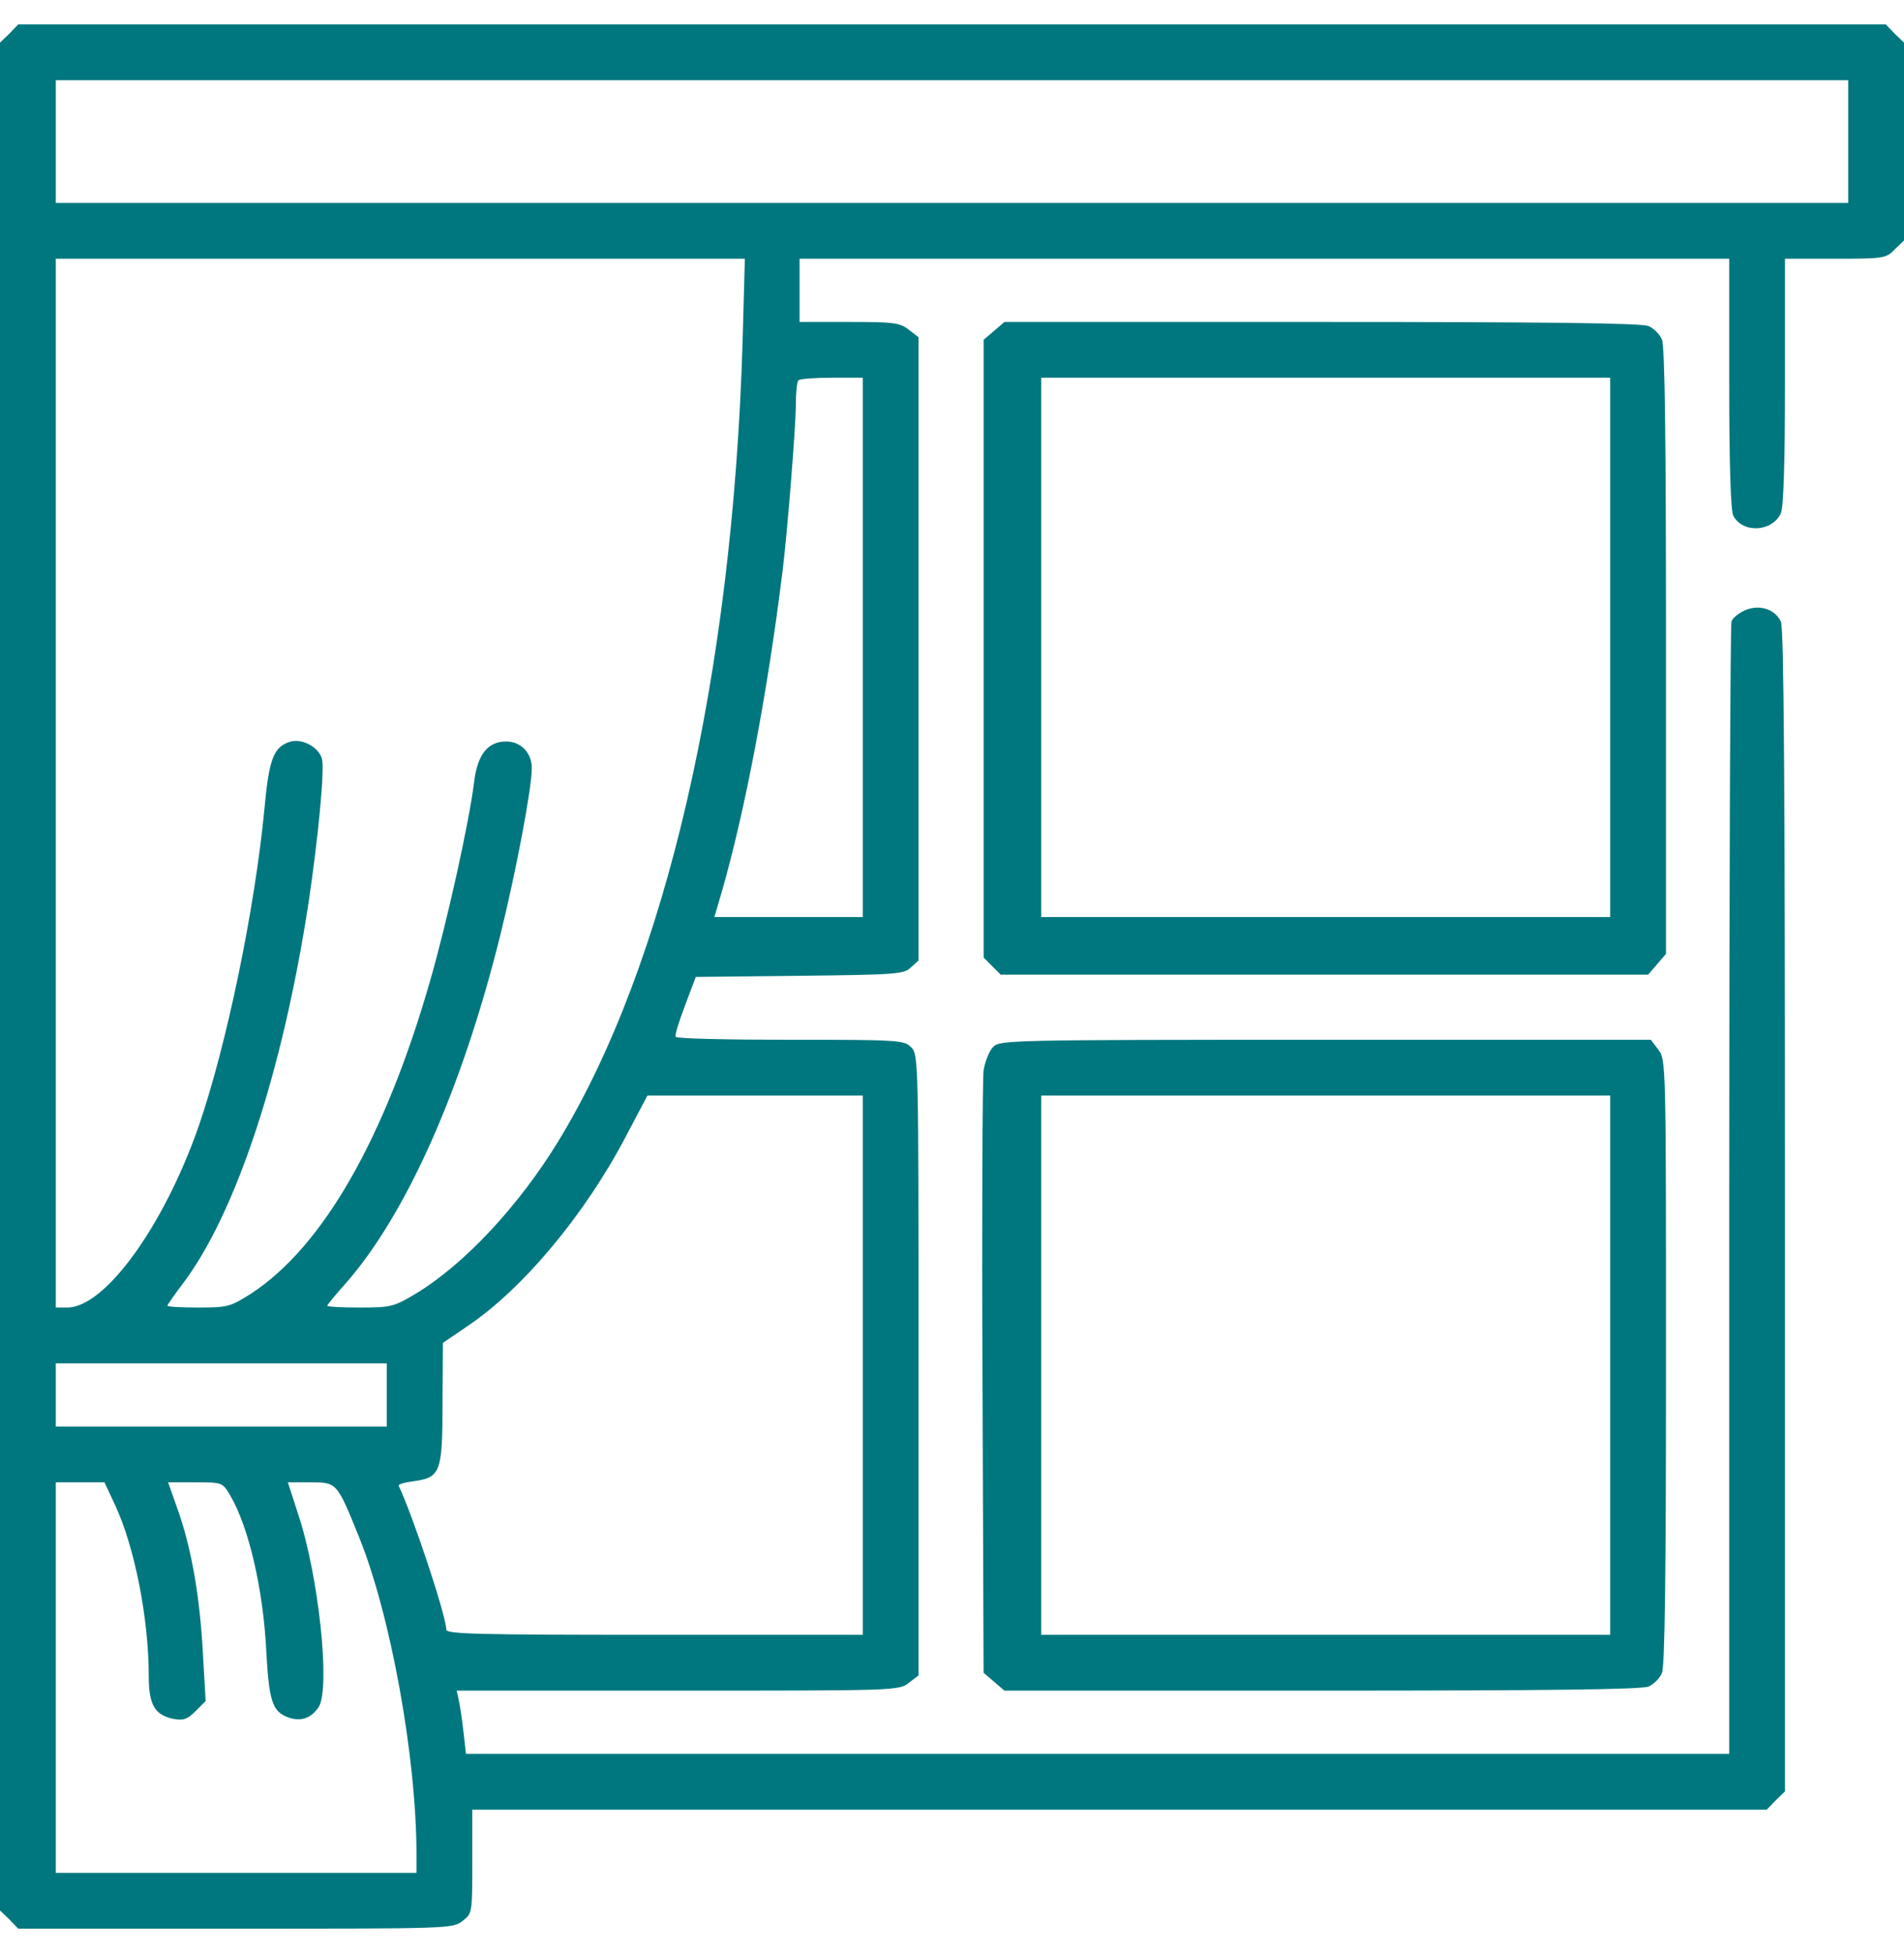 <?xml version="1.0" encoding="UTF-8"?> <svg xmlns="http://www.w3.org/2000/svg" width="39" height="40" viewBox="0 0 39 40" fill="none"> <path d="M0.19 0.69L0 0.873V20V39.127L0.19 39.31L0.373 39.5H4.822C9.209 39.5 9.278 39.5 9.476 39.34C9.674 39.188 9.674 39.18 9.674 38.121V37.062H22.928H36.189L36.372 36.872L36.562 36.689V24.806C36.562 16.085 36.54 12.87 36.479 12.733C36.357 12.474 36.044 12.375 35.748 12.497C35.626 12.55 35.496 12.649 35.466 12.726C35.443 12.794 35.42 18.042 35.42 24.387V35.92H22.478H9.544L9.491 35.448C9.461 35.181 9.415 34.892 9.392 34.793L9.354 34.625H13.886C18.35 34.625 18.418 34.625 18.616 34.465L18.814 34.313V27.952C18.814 21.699 18.814 21.6 18.662 21.447C18.517 21.302 18.411 21.295 16.194 21.295C14.915 21.295 13.856 21.272 13.84 21.234C13.818 21.203 13.909 20.914 14.031 20.594L14.252 20.008L16.377 19.985C18.335 19.962 18.51 19.954 18.654 19.817L18.814 19.672V13.289V6.906L18.616 6.754C18.434 6.609 18.312 6.594 17.398 6.594H16.377V5.946V5.299H25.898H35.42V7.858C35.42 9.511 35.45 10.463 35.504 10.562C35.694 10.928 36.303 10.898 36.479 10.509C36.532 10.38 36.562 9.511 36.562 7.812V5.299H37.591C38.589 5.299 38.634 5.291 38.81 5.108L39 4.926V2.899V0.873L38.81 0.69L38.627 0.5H19.5H0.373L0.19 0.69ZM37.857 2.899V4.156H19.5H1.143V2.899V1.643H19.5H37.857V2.899ZM15.211 6.99C15.006 13.845 13.635 19.779 11.426 23.39C10.618 24.707 9.506 25.896 8.524 26.49C8.067 26.764 8.013 26.779 7.373 26.779C7.008 26.779 6.703 26.764 6.703 26.741C6.703 26.726 6.863 26.528 7.061 26.307C8.31 24.898 9.461 22.323 10.245 19.162C10.573 17.844 10.893 16.138 10.893 15.734C10.893 15.415 10.664 15.178 10.352 15.186C9.986 15.194 9.78 15.46 9.712 16.009C9.613 16.831 9.156 18.888 8.805 20.107C7.876 23.329 6.612 25.53 5.149 26.49C4.715 26.764 4.669 26.779 4.06 26.779C3.717 26.779 3.428 26.764 3.428 26.741C3.428 26.726 3.565 26.528 3.732 26.307C4.829 24.867 5.789 21.958 6.322 18.477C6.52 17.144 6.65 15.773 6.596 15.544C6.528 15.293 6.162 15.102 5.911 15.201C5.599 15.315 5.507 15.567 5.416 16.572C5.218 18.629 4.639 21.417 4.068 23.07C3.352 25.119 2.148 26.779 1.379 26.779H1.143V16.039V5.299H8.204H15.257L15.211 6.99ZM17.672 13.259V18.781H16.156H14.633L14.785 18.263C15.265 16.595 15.729 14.142 16.034 11.659C16.126 10.92 16.301 8.727 16.301 8.3C16.301 8.049 16.324 7.812 16.354 7.79C16.377 7.759 16.689 7.736 17.04 7.736H17.672V13.259ZM17.672 27.96V33.482H13.406C9.819 33.482 9.141 33.467 9.141 33.376C9.141 33.102 8.47 31.075 8.166 30.428C8.158 30.398 8.287 30.359 8.47 30.337C9.026 30.26 9.064 30.154 9.064 28.729L9.072 27.503L9.575 27.16C10.71 26.398 11.989 24.867 12.827 23.26L13.261 22.438H15.47H17.672V27.96ZM7.922 28.569V29.217H4.532H1.143V28.569V27.922H4.532H7.922V28.569ZM2.361 30.832C2.757 31.685 3.047 33.147 3.047 34.328C3.047 34.914 3.169 35.128 3.557 35.204C3.755 35.242 3.839 35.212 4.007 35.044L4.212 34.838L4.159 33.909C4.098 32.744 3.938 31.791 3.664 30.984L3.443 30.359H3.999C4.555 30.359 4.555 30.359 4.715 30.626C5.096 31.273 5.393 32.561 5.454 33.81C5.507 34.808 5.576 35.036 5.865 35.158C6.139 35.273 6.368 35.204 6.528 34.96C6.772 34.579 6.528 32.256 6.101 30.992L5.896 30.359H6.36C6.901 30.359 6.901 30.359 7.351 31.471C8.006 33.086 8.531 36.004 8.531 37.984V38.357H4.837H1.143V34.358V30.359H1.645H2.14L2.361 30.832Z" fill="#00777E"></path> <path d="M20.361 6.777L20.148 6.959V13.289V19.611L20.323 19.787L20.498 19.962H27.125H33.759L33.942 19.749L34.125 19.535V13.335C34.125 8.955 34.102 7.081 34.041 6.952C33.995 6.845 33.874 6.723 33.767 6.678C33.638 6.617 31.688 6.594 27.079 6.594H20.574L20.361 6.777ZM32.982 13.259V18.781H27.155H21.328V13.259V7.736H27.155H32.982V13.259Z" fill="#00777E"></path> <path d="M20.345 21.44C20.262 21.523 20.178 21.737 20.147 21.919C20.125 22.102 20.109 24.951 20.125 28.249L20.147 34.259L20.361 34.442L20.574 34.625H27.079C31.687 34.625 33.637 34.602 33.767 34.541C33.874 34.495 33.995 34.374 34.041 34.267C34.102 34.138 34.125 32.271 34.125 27.891C34.125 21.737 34.125 21.699 33.965 21.493L33.813 21.295H27.148C20.673 21.295 20.483 21.302 20.345 21.44ZM32.982 27.96V33.482H27.155H21.328V27.96V22.438H27.155H32.982V27.96Z" fill="#00777E"></path> </svg> 